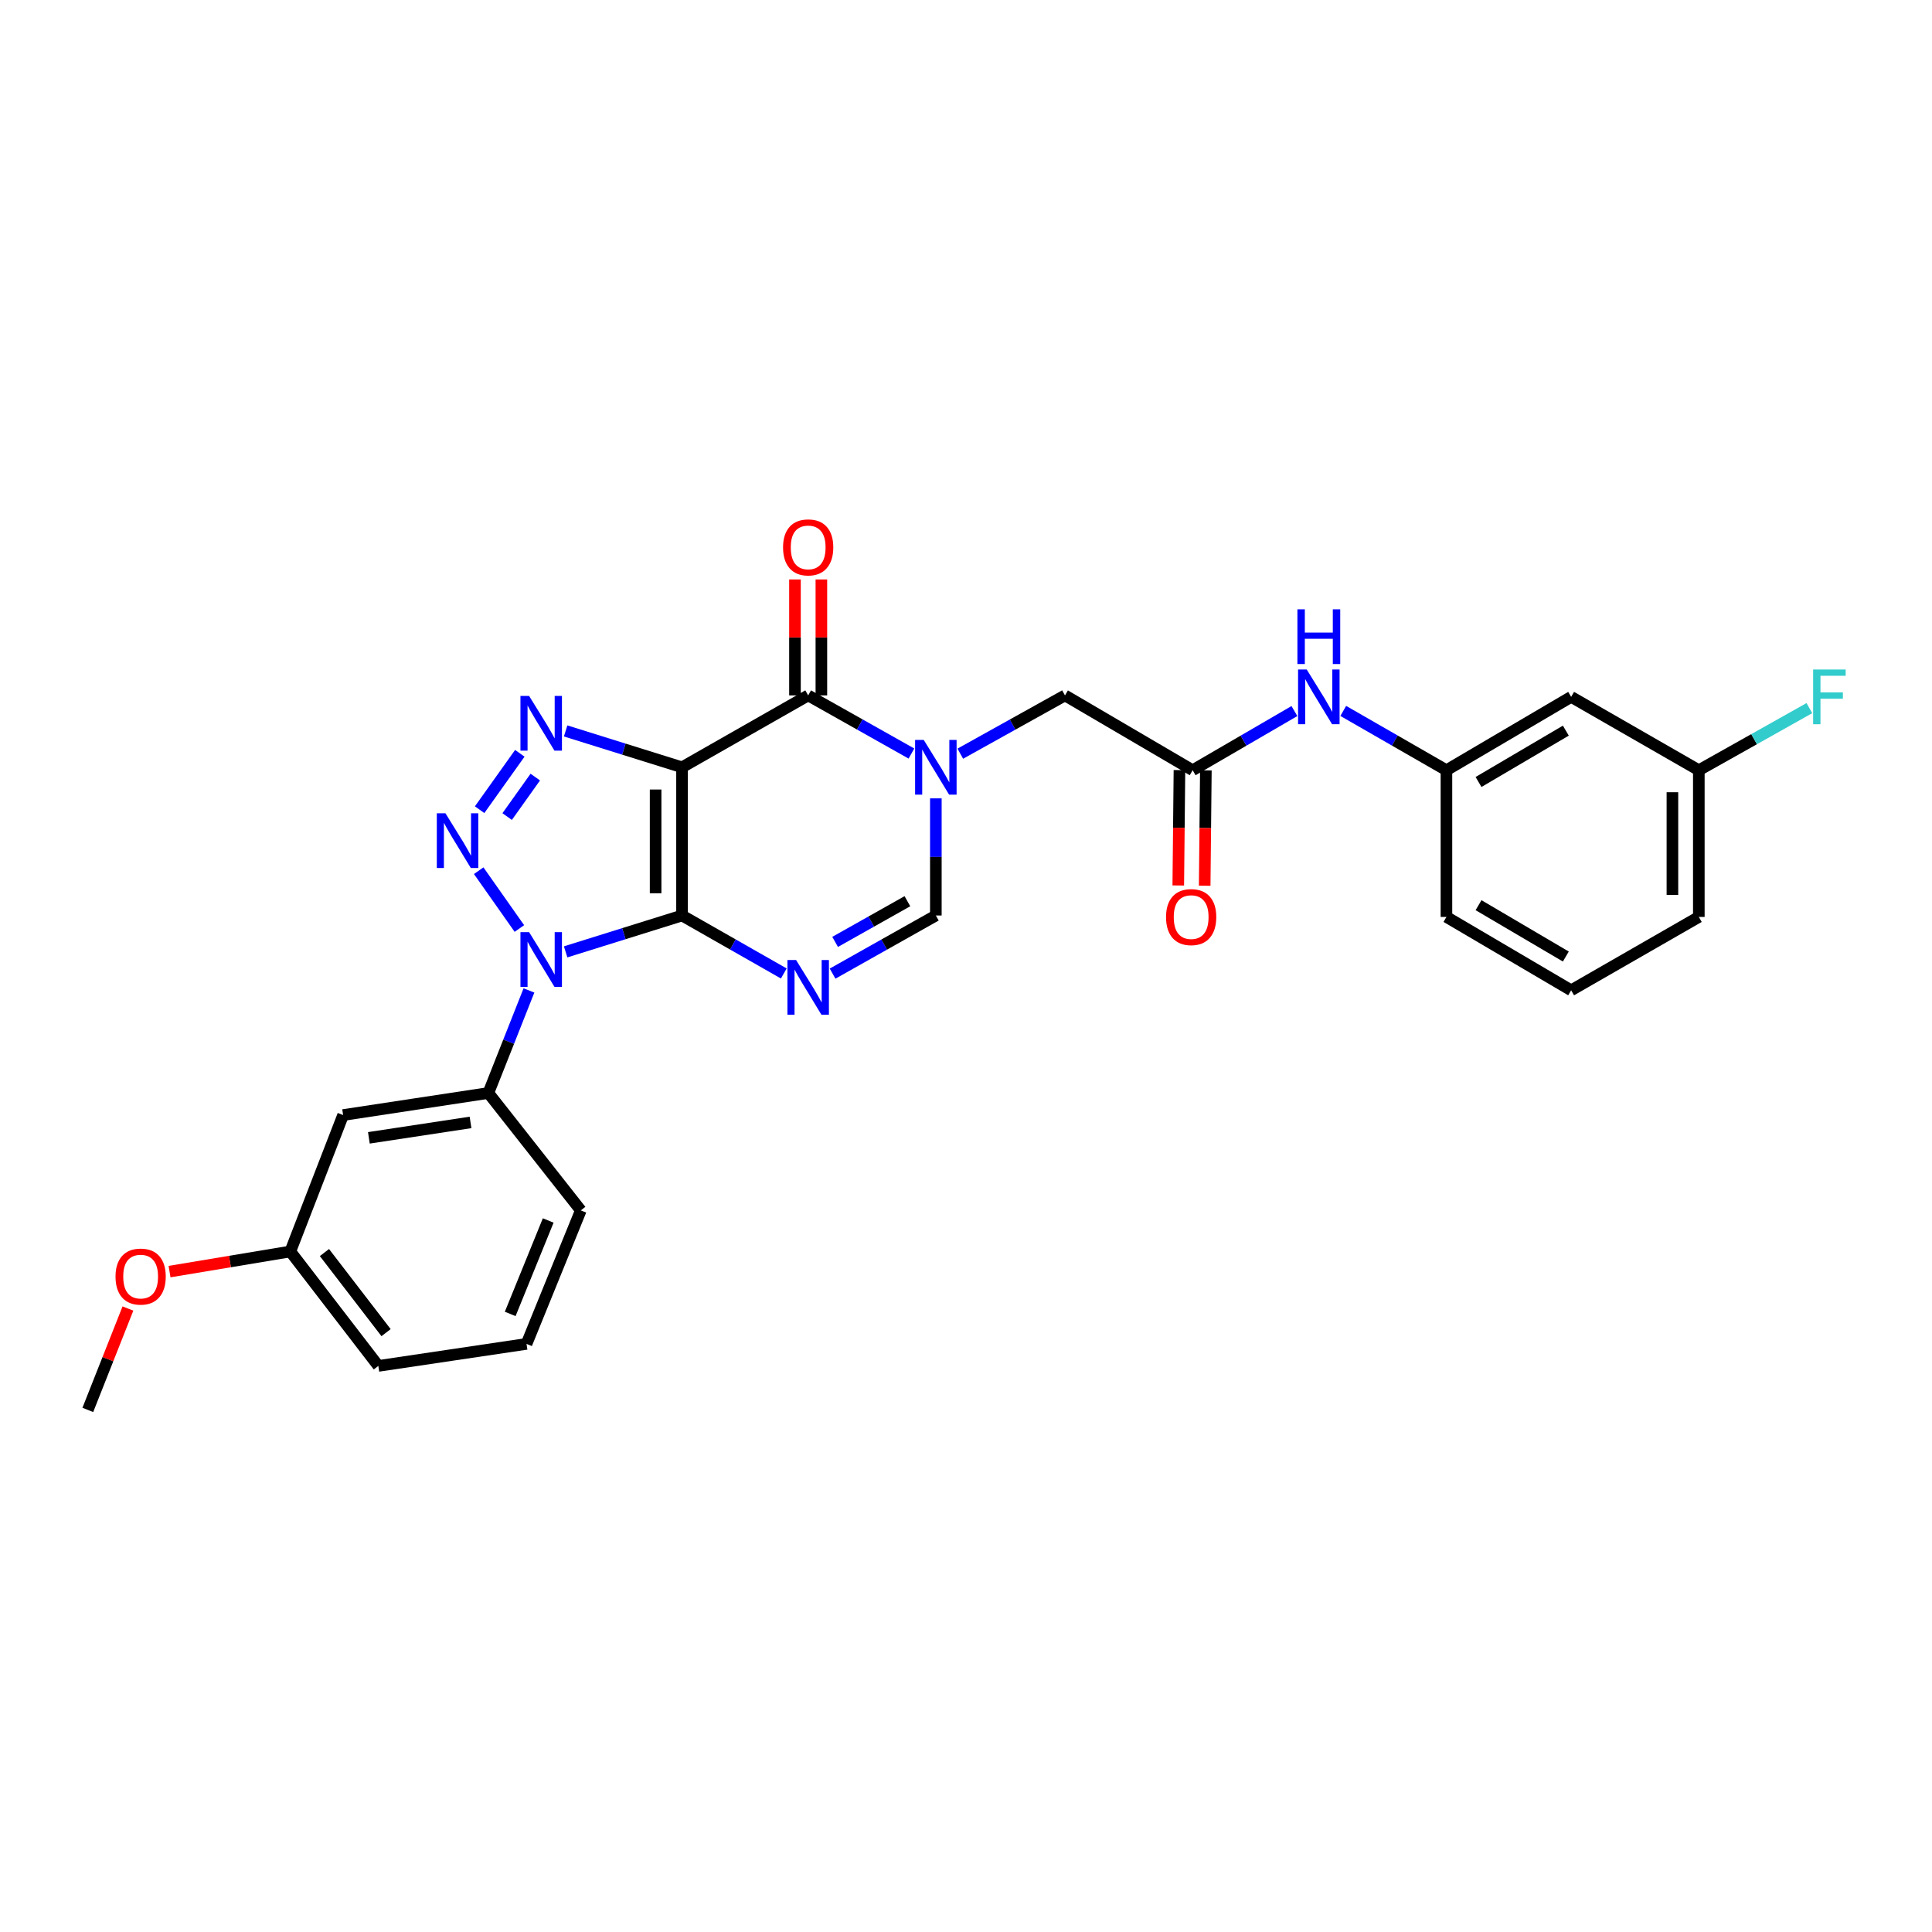 <?xml version='1.0' encoding='iso-8859-1'?>
<svg version='1.1' baseProfile='full'
              xmlns='http://www.w3.org/2000/svg'
                      xmlns:rdkit='http://www.rdkit.org/xml'
                      xmlns:xlink='http://www.w3.org/1999/xlink'
                  xml:space='preserve'
width='1000px' height='1000px' viewBox='0 0 1000 1000'>
<!-- END OF HEADER -->
<rect style='opacity:1.0;fill:#FFFFFF;stroke:none' width='1000' height='1000' x='0' y='0'> </rect>
<path class='bond-0' d='M 353.014,473.861 L 353.014,397.152' style='fill:none;fill-rule:evenodd;stroke:#000000;stroke-width:6px;stroke-linecap:butt;stroke-linejoin:miter;stroke-opacity:1' />
<path class='bond-0' d='M 339.344,462.355 L 339.344,408.658' style='fill:none;fill-rule:evenodd;stroke:#000000;stroke-width:6px;stroke-linecap:butt;stroke-linejoin:miter;stroke-opacity:1' />
<path class='bond-1' d='M 353.014,473.861 L 322.894,483.272' style='fill:none;fill-rule:evenodd;stroke:#000000;stroke-width:6px;stroke-linecap:butt;stroke-linejoin:miter;stroke-opacity:1' />
<path class='bond-1' d='M 322.894,483.272 L 292.773,492.684' style='fill:none;fill-rule:evenodd;stroke:#0000FF;stroke-width:6px;stroke-linecap:butt;stroke-linejoin:miter;stroke-opacity:1' />
<path class='bond-4' d='M 353.014,473.861 L 379.352,488.865' style='fill:none;fill-rule:evenodd;stroke:#000000;stroke-width:6px;stroke-linecap:butt;stroke-linejoin:miter;stroke-opacity:1' />
<path class='bond-4' d='M 379.352,488.865 L 405.691,503.869' style='fill:none;fill-rule:evenodd;stroke:#0000FF;stroke-width:6px;stroke-linecap:butt;stroke-linejoin:miter;stroke-opacity:1' />
<path class='bond-3' d='M 353.014,397.152 L 322.894,387.74' style='fill:none;fill-rule:evenodd;stroke:#000000;stroke-width:6px;stroke-linecap:butt;stroke-linejoin:miter;stroke-opacity:1' />
<path class='bond-3' d='M 322.894,387.74 L 292.773,378.329' style='fill:none;fill-rule:evenodd;stroke:#0000FF;stroke-width:6px;stroke-linecap:butt;stroke-linejoin:miter;stroke-opacity:1' />
<path class='bond-5' d='M 353.014,397.152 L 418.309,359.94' style='fill:none;fill-rule:evenodd;stroke:#000000;stroke-width:6px;stroke-linecap:butt;stroke-linejoin:miter;stroke-opacity:1' />
<path class='bond-2' d='M 268.835,480.596 L 247.774,450.673' style='fill:none;fill-rule:evenodd;stroke:#0000FF;stroke-width:6px;stroke-linecap:butt;stroke-linejoin:miter;stroke-opacity:1' />
<path class='bond-8' d='M 273.783,512.654 L 263.277,539.195' style='fill:none;fill-rule:evenodd;stroke:#0000FF;stroke-width:6px;stroke-linecap:butt;stroke-linejoin:miter;stroke-opacity:1' />
<path class='bond-8' d='M 263.277,539.195 L 252.77,565.736' style='fill:none;fill-rule:evenodd;stroke:#000000;stroke-width:6px;stroke-linecap:butt;stroke-linejoin:miter;stroke-opacity:1' />
<path class='bond-28' d='M 248.251,419.098 L 269.054,389.909' style='fill:none;fill-rule:evenodd;stroke:#0000FF;stroke-width:6px;stroke-linecap:butt;stroke-linejoin:miter;stroke-opacity:1' />
<path class='bond-28' d='M 262.503,422.653 L 277.065,402.221' style='fill:none;fill-rule:evenodd;stroke:#0000FF;stroke-width:6px;stroke-linecap:butt;stroke-linejoin:miter;stroke-opacity:1' />
<path class='bond-7' d='M 430.945,503.945 L 457.67,488.903' style='fill:none;fill-rule:evenodd;stroke:#0000FF;stroke-width:6px;stroke-linecap:butt;stroke-linejoin:miter;stroke-opacity:1' />
<path class='bond-7' d='M 457.67,488.903 L 484.394,473.861' style='fill:none;fill-rule:evenodd;stroke:#000000;stroke-width:6px;stroke-linecap:butt;stroke-linejoin:miter;stroke-opacity:1' />
<path class='bond-7' d='M 432.258,487.52 L 450.965,476.991' style='fill:none;fill-rule:evenodd;stroke:#0000FF;stroke-width:6px;stroke-linecap:butt;stroke-linejoin:miter;stroke-opacity:1' />
<path class='bond-7' d='M 450.965,476.991 L 469.672,466.461' style='fill:none;fill-rule:evenodd;stroke:#000000;stroke-width:6px;stroke-linecap:butt;stroke-linejoin:miter;stroke-opacity:1' />
<path class='bond-13' d='M 425.144,359.94 L 425.144,329.931' style='fill:none;fill-rule:evenodd;stroke:#000000;stroke-width:6px;stroke-linecap:butt;stroke-linejoin:miter;stroke-opacity:1' />
<path class='bond-13' d='M 425.144,329.931 L 425.144,299.923' style='fill:none;fill-rule:evenodd;stroke:#FF0000;stroke-width:6px;stroke-linecap:butt;stroke-linejoin:miter;stroke-opacity:1' />
<path class='bond-13' d='M 411.474,359.94 L 411.474,329.931' style='fill:none;fill-rule:evenodd;stroke:#000000;stroke-width:6px;stroke-linecap:butt;stroke-linejoin:miter;stroke-opacity:1' />
<path class='bond-13' d='M 411.474,329.931 L 411.474,299.923' style='fill:none;fill-rule:evenodd;stroke:#FF0000;stroke-width:6px;stroke-linecap:butt;stroke-linejoin:miter;stroke-opacity:1' />
<path class='bond-29' d='M 418.309,359.94 L 445.034,374.988' style='fill:none;fill-rule:evenodd;stroke:#000000;stroke-width:6px;stroke-linecap:butt;stroke-linejoin:miter;stroke-opacity:1' />
<path class='bond-29' d='M 445.034,374.988 L 471.758,390.036' style='fill:none;fill-rule:evenodd;stroke:#0000FF;stroke-width:6px;stroke-linecap:butt;stroke-linejoin:miter;stroke-opacity:1' />
<path class='bond-6' d='M 484.394,413.229 L 484.394,443.545' style='fill:none;fill-rule:evenodd;stroke:#0000FF;stroke-width:6px;stroke-linecap:butt;stroke-linejoin:miter;stroke-opacity:1' />
<path class='bond-6' d='M 484.394,443.545 L 484.394,473.861' style='fill:none;fill-rule:evenodd;stroke:#000000;stroke-width:6px;stroke-linecap:butt;stroke-linejoin:miter;stroke-opacity:1' />
<path class='bond-10' d='M 497.047,390.107 L 524.139,375.023' style='fill:none;fill-rule:evenodd;stroke:#0000FF;stroke-width:6px;stroke-linecap:butt;stroke-linejoin:miter;stroke-opacity:1' />
<path class='bond-10' d='M 524.139,375.023 L 551.231,359.94' style='fill:none;fill-rule:evenodd;stroke:#000000;stroke-width:6px;stroke-linecap:butt;stroke-linejoin:miter;stroke-opacity:1' />
<path class='bond-11' d='M 252.77,565.736 L 177.602,577.143' style='fill:none;fill-rule:evenodd;stroke:#000000;stroke-width:6px;stroke-linecap:butt;stroke-linejoin:miter;stroke-opacity:1' />
<path class='bond-11' d='M 243.546,580.962 L 190.928,588.947' style='fill:none;fill-rule:evenodd;stroke:#000000;stroke-width:6px;stroke-linecap:butt;stroke-linejoin:miter;stroke-opacity:1' />
<path class='bond-20' d='M 252.77,565.736 L 300.629,626.498' style='fill:none;fill-rule:evenodd;stroke:#000000;stroke-width:6px;stroke-linecap:butt;stroke-linejoin:miter;stroke-opacity:1' />
<path class='bond-9' d='M 617.316,398.67 L 551.231,359.94' style='fill:none;fill-rule:evenodd;stroke:#000000;stroke-width:6px;stroke-linecap:butt;stroke-linejoin:miter;stroke-opacity:1' />
<path class='bond-12' d='M 617.316,398.67 L 643.654,383.356' style='fill:none;fill-rule:evenodd;stroke:#000000;stroke-width:6px;stroke-linecap:butt;stroke-linejoin:miter;stroke-opacity:1' />
<path class='bond-12' d='M 643.654,383.356 L 669.991,368.042' style='fill:none;fill-rule:evenodd;stroke:#0000FF;stroke-width:6px;stroke-linecap:butt;stroke-linejoin:miter;stroke-opacity:1' />
<path class='bond-15' d='M 610.482,398.601 L 610.177,428.459' style='fill:none;fill-rule:evenodd;stroke:#000000;stroke-width:6px;stroke-linecap:butt;stroke-linejoin:miter;stroke-opacity:1' />
<path class='bond-15' d='M 610.177,428.459 L 609.873,458.317' style='fill:none;fill-rule:evenodd;stroke:#FF0000;stroke-width:6px;stroke-linecap:butt;stroke-linejoin:miter;stroke-opacity:1' />
<path class='bond-15' d='M 624.151,398.74 L 623.846,428.598' style='fill:none;fill-rule:evenodd;stroke:#000000;stroke-width:6px;stroke-linecap:butt;stroke-linejoin:miter;stroke-opacity:1' />
<path class='bond-15' d='M 623.846,428.598 L 623.542,458.456' style='fill:none;fill-rule:evenodd;stroke:#FF0000;stroke-width:6px;stroke-linecap:butt;stroke-linejoin:miter;stroke-opacity:1' />
<path class='bond-17' d='M 177.602,577.143 L 150.263,647.769' style='fill:none;fill-rule:evenodd;stroke:#000000;stroke-width:6px;stroke-linecap:butt;stroke-linejoin:miter;stroke-opacity:1' />
<path class='bond-14' d='M 695.264,367.968 L 721.969,383.319' style='fill:none;fill-rule:evenodd;stroke:#0000FF;stroke-width:6px;stroke-linecap:butt;stroke-linejoin:miter;stroke-opacity:1' />
<path class='bond-14' d='M 721.969,383.319 L 748.674,398.67' style='fill:none;fill-rule:evenodd;stroke:#000000;stroke-width:6px;stroke-linecap:butt;stroke-linejoin:miter;stroke-opacity:1' />
<path class='bond-16' d='M 748.674,398.67 L 813.225,360.699' style='fill:none;fill-rule:evenodd;stroke:#000000;stroke-width:6px;stroke-linecap:butt;stroke-linejoin:miter;stroke-opacity:1' />
<path class='bond-16' d='M 765.287,404.757 L 810.473,378.177' style='fill:none;fill-rule:evenodd;stroke:#000000;stroke-width:6px;stroke-linecap:butt;stroke-linejoin:miter;stroke-opacity:1' />
<path class='bond-24' d='M 748.674,398.67 L 748.674,474.605' style='fill:none;fill-rule:evenodd;stroke:#000000;stroke-width:6px;stroke-linecap:butt;stroke-linejoin:miter;stroke-opacity:1' />
<path class='bond-18' d='M 813.225,360.699 L 879.31,398.67' style='fill:none;fill-rule:evenodd;stroke:#000000;stroke-width:6px;stroke-linecap:butt;stroke-linejoin:miter;stroke-opacity:1' />
<path class='bond-21' d='M 150.263,647.769 L 119.01,652.974' style='fill:none;fill-rule:evenodd;stroke:#000000;stroke-width:6px;stroke-linecap:butt;stroke-linejoin:miter;stroke-opacity:1' />
<path class='bond-21' d='M 119.01,652.974 L 87.757,658.18' style='fill:none;fill-rule:evenodd;stroke:#FF0000;stroke-width:6px;stroke-linecap:butt;stroke-linejoin:miter;stroke-opacity:1' />
<path class='bond-30' d='M 150.263,647.769 L 195.828,706.997' style='fill:none;fill-rule:evenodd;stroke:#000000;stroke-width:6px;stroke-linecap:butt;stroke-linejoin:miter;stroke-opacity:1' />
<path class='bond-30' d='M 167.932,648.318 L 199.828,689.777' style='fill:none;fill-rule:evenodd;stroke:#000000;stroke-width:6px;stroke-linecap:butt;stroke-linejoin:miter;stroke-opacity:1' />
<path class='bond-19' d='M 879.31,398.67 L 907.922,382.595' style='fill:none;fill-rule:evenodd;stroke:#000000;stroke-width:6px;stroke-linecap:butt;stroke-linejoin:miter;stroke-opacity:1' />
<path class='bond-19' d='M 907.922,382.595 L 936.533,366.519' style='fill:none;fill-rule:evenodd;stroke:#33CCCC;stroke-width:6px;stroke-linecap:butt;stroke-linejoin:miter;stroke-opacity:1' />
<path class='bond-31' d='M 879.31,398.67 L 879.31,474.605' style='fill:none;fill-rule:evenodd;stroke:#000000;stroke-width:6px;stroke-linecap:butt;stroke-linejoin:miter;stroke-opacity:1' />
<path class='bond-31' d='M 865.641,410.061 L 865.641,463.215' style='fill:none;fill-rule:evenodd;stroke:#000000;stroke-width:6px;stroke-linecap:butt;stroke-linejoin:miter;stroke-opacity:1' />
<path class='bond-22' d='M 300.629,626.498 L 272.53,695.598' style='fill:none;fill-rule:evenodd;stroke:#000000;stroke-width:6px;stroke-linecap:butt;stroke-linejoin:miter;stroke-opacity:1' />
<path class='bond-22' d='M 283.751,631.714 L 264.082,680.084' style='fill:none;fill-rule:evenodd;stroke:#000000;stroke-width:6px;stroke-linecap:butt;stroke-linejoin:miter;stroke-opacity:1' />
<path class='bond-27' d='M 66.219,677.29 L 55.837,703.531' style='fill:none;fill-rule:evenodd;stroke:#FF0000;stroke-width:6px;stroke-linecap:butt;stroke-linejoin:miter;stroke-opacity:1' />
<path class='bond-27' d='M 55.837,703.531 L 45.455,729.772' style='fill:none;fill-rule:evenodd;stroke:#000000;stroke-width:6px;stroke-linecap:butt;stroke-linejoin:miter;stroke-opacity:1' />
<path class='bond-25' d='M 272.53,695.598 L 195.828,706.997' style='fill:none;fill-rule:evenodd;stroke:#000000;stroke-width:6px;stroke-linecap:butt;stroke-linejoin:miter;stroke-opacity:1' />
<path class='bond-23' d='M 813.225,512.576 L 748.674,474.605' style='fill:none;fill-rule:evenodd;stroke:#000000;stroke-width:6px;stroke-linecap:butt;stroke-linejoin:miter;stroke-opacity:1' />
<path class='bond-23' d='M 810.473,495.098 L 765.287,468.519' style='fill:none;fill-rule:evenodd;stroke:#000000;stroke-width:6px;stroke-linecap:butt;stroke-linejoin:miter;stroke-opacity:1' />
<path class='bond-26' d='M 813.225,512.576 L 879.31,474.605' style='fill:none;fill-rule:evenodd;stroke:#000000;stroke-width:6px;stroke-linecap:butt;stroke-linejoin:miter;stroke-opacity:1' />
<path  class='atom-2' d='M 273.864 482.476
L 283.144 497.476
Q 284.064 498.956, 285.544 501.636
Q 287.024 504.316, 287.104 504.476
L 287.104 482.476
L 290.864 482.476
L 290.864 510.796
L 286.984 510.796
L 277.024 494.396
Q 275.864 492.476, 274.624 490.276
Q 273.424 488.076, 273.064 487.396
L 273.064 510.796
L 269.384 510.796
L 269.384 482.476
L 273.864 482.476
' fill='#0000FF'/>
<path  class='atom-3' d='M 230.57 420.963
L 239.85 435.963
Q 240.77 437.443, 242.25 440.123
Q 243.73 442.803, 243.81 442.963
L 243.81 420.963
L 247.57 420.963
L 247.57 449.283
L 243.69 449.283
L 233.73 432.883
Q 232.57 430.963, 231.33 428.763
Q 230.13 426.563, 229.77 425.883
L 229.77 449.283
L 226.09 449.283
L 226.09 420.963
L 230.57 420.963
' fill='#0000FF'/>
<path  class='atom-4' d='M 273.864 360.216
L 283.144 375.216
Q 284.064 376.696, 285.544 379.376
Q 287.024 382.056, 287.104 382.216
L 287.104 360.216
L 290.864 360.216
L 290.864 388.536
L 286.984 388.536
L 277.024 372.136
Q 275.864 370.216, 274.624 368.016
Q 273.424 365.816, 273.064 365.136
L 273.064 388.536
L 269.384 388.536
L 269.384 360.216
L 273.864 360.216
' fill='#0000FF'/>
<path  class='atom-5' d='M 412.049 496.898
L 421.329 511.898
Q 422.249 513.378, 423.729 516.058
Q 425.209 518.738, 425.289 518.898
L 425.289 496.898
L 429.049 496.898
L 429.049 525.218
L 425.169 525.218
L 415.209 508.818
Q 414.049 506.898, 412.809 504.698
Q 411.609 502.498, 411.249 501.818
L 411.249 525.218
L 407.569 525.218
L 407.569 496.898
L 412.049 496.898
' fill='#0000FF'/>
<path  class='atom-7' d='M 478.134 382.992
L 487.414 397.992
Q 488.334 399.472, 489.814 402.152
Q 491.294 404.832, 491.374 404.992
L 491.374 382.992
L 495.134 382.992
L 495.134 411.312
L 491.254 411.312
L 481.294 394.912
Q 480.134 392.992, 478.894 390.792
Q 477.694 388.592, 477.334 387.912
L 477.334 411.312
L 473.654 411.312
L 473.654 382.992
L 478.134 382.992
' fill='#0000FF'/>
<path  class='atom-13' d='M 676.359 346.539
L 685.639 361.539
Q 686.559 363.019, 688.039 365.699
Q 689.519 368.379, 689.599 368.539
L 689.599 346.539
L 693.359 346.539
L 693.359 374.859
L 689.479 374.859
L 679.519 358.459
Q 678.359 356.539, 677.119 354.339
Q 675.919 352.139, 675.559 351.459
L 675.559 374.859
L 671.879 374.859
L 671.879 346.539
L 676.359 346.539
' fill='#0000FF'/>
<path  class='atom-13' d='M 671.539 315.387
L 675.379 315.387
L 675.379 327.427
L 689.859 327.427
L 689.859 315.387
L 693.699 315.387
L 693.699 343.707
L 689.859 343.707
L 689.859 330.627
L 675.379 330.627
L 675.379 343.707
L 671.539 343.707
L 671.539 315.387
' fill='#0000FF'/>
<path  class='atom-14' d='M 405.309 283.325
Q 405.309 276.525, 408.669 272.725
Q 412.029 268.925, 418.309 268.925
Q 424.589 268.925, 427.949 272.725
Q 431.309 276.525, 431.309 283.325
Q 431.309 290.205, 427.909 294.125
Q 424.509 298.005, 418.309 298.005
Q 412.069 298.005, 408.669 294.125
Q 405.309 290.245, 405.309 283.325
M 418.309 294.805
Q 422.629 294.805, 424.949 291.925
Q 427.309 289.005, 427.309 283.325
Q 427.309 277.765, 424.949 274.965
Q 422.629 272.125, 418.309 272.125
Q 413.989 272.125, 411.629 274.925
Q 409.309 277.725, 409.309 283.325
Q 409.309 289.045, 411.629 291.925
Q 413.989 294.805, 418.309 294.805
' fill='#FF0000'/>
<path  class='atom-16' d='M 603.542 474.685
Q 603.542 467.885, 606.902 464.085
Q 610.262 460.285, 616.542 460.285
Q 622.822 460.285, 626.182 464.085
Q 629.542 467.885, 629.542 474.685
Q 629.542 481.565, 626.142 485.485
Q 622.742 489.365, 616.542 489.365
Q 610.302 489.365, 606.902 485.485
Q 603.542 481.605, 603.542 474.685
M 616.542 486.165
Q 620.862 486.165, 623.182 483.285
Q 625.542 480.365, 625.542 474.685
Q 625.542 469.125, 623.182 466.325
Q 620.862 463.485, 616.542 463.485
Q 612.222 463.485, 609.862 466.285
Q 607.542 469.085, 607.542 474.685
Q 607.542 480.405, 609.862 483.285
Q 612.222 486.165, 616.542 486.165
' fill='#FF0000'/>
<path  class='atom-20' d='M 938.471 346.539
L 955.311 346.539
L 955.311 349.779
L 942.271 349.779
L 942.271 358.379
L 953.871 358.379
L 953.871 361.659
L 942.271 361.659
L 942.271 374.859
L 938.471 374.859
L 938.471 346.539
' fill='#33CCCC'/>
<path  class='atom-22' d='M 59.794 660.752
Q 59.794 653.952, 63.154 650.152
Q 66.514 646.352, 72.794 646.352
Q 79.074 646.352, 82.434 650.152
Q 85.794 653.952, 85.794 660.752
Q 85.794 667.632, 82.394 671.552
Q 78.994 675.432, 72.794 675.432
Q 66.554 675.432, 63.154 671.552
Q 59.794 667.672, 59.794 660.752
M 72.794 672.232
Q 77.114 672.232, 79.434 669.352
Q 81.794 666.432, 81.794 660.752
Q 81.794 655.192, 79.434 652.392
Q 77.114 649.552, 72.794 649.552
Q 68.474 649.552, 66.114 652.352
Q 63.794 655.152, 63.794 660.752
Q 63.794 666.472, 66.114 669.352
Q 68.474 672.232, 72.794 672.232
' fill='#FF0000'/>
</svg>
